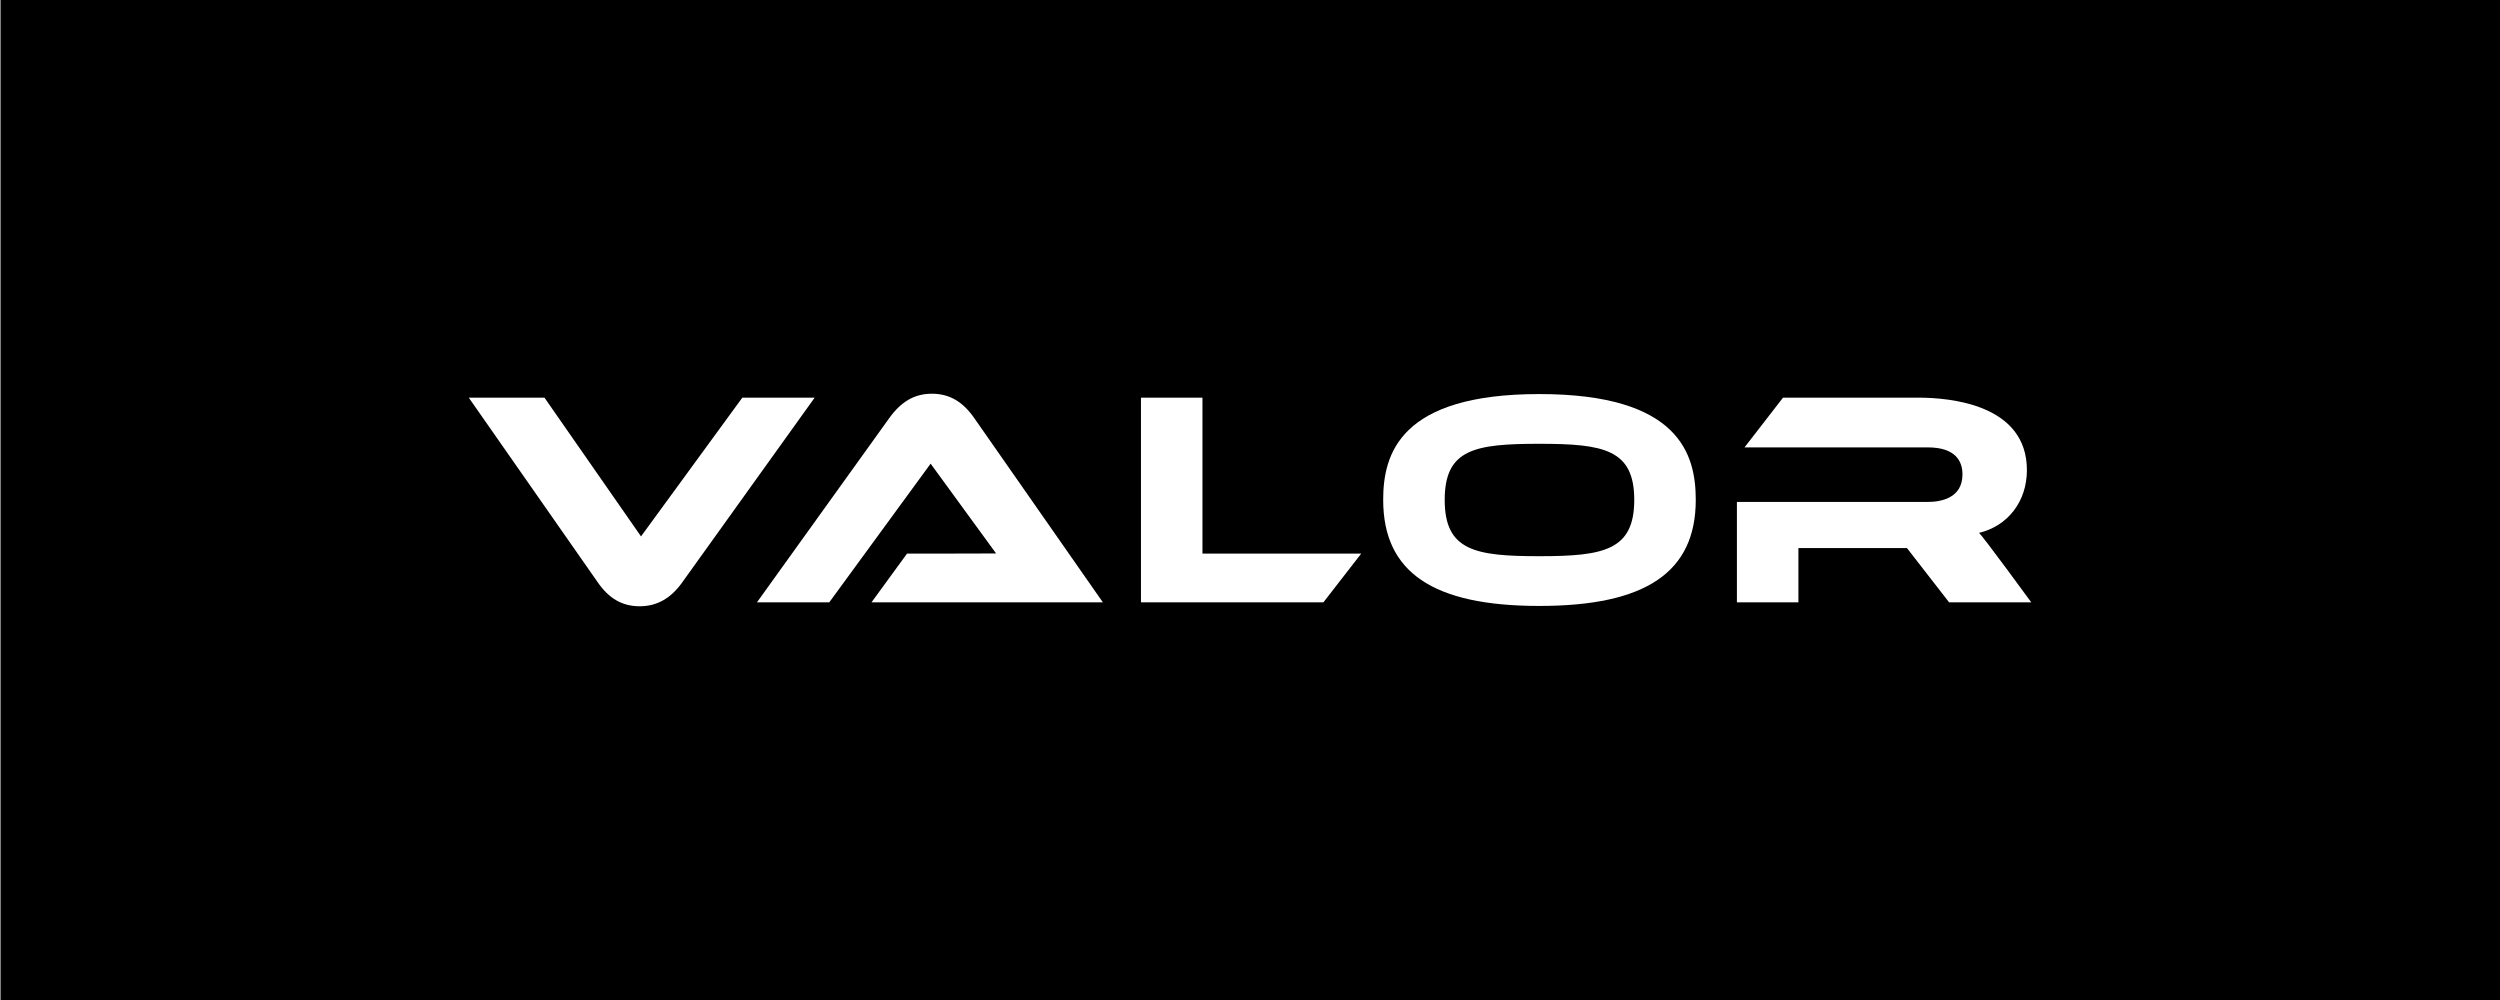 <?xml version="1.0" encoding="utf-8"?>
<svg xmlns="http://www.w3.org/2000/svg" id="Ebene_1" viewBox="0 0 2000 800">
  <rect x="0" y="0" width="2000" height="800" fill="#808080" stroke="none"/>
  <defs>
    <style>
      .cls-1 {
        fill: #fff;
      }
    </style>
  </defs>
  <rect height="800" width="2000" x=".83"/>
  <g>
    <path class="cls-1" d="M593.86,318.12l-81.05,111-77.24-111h-60.56l102.89,147.31c9.1,13.37,19.86,19.58,33.85,19.58s25.11-6.41,34.39-19.6l.02-.04,105.58-147.26h-57.87Z"/>
    <path class="cls-1" d="M725.64,442.87l-28.45,39h185.1l-102.65-147.05c-9.3-13.54-20.14-19.84-34.11-19.84s-24.75,6.31-34.39,19.88l-105.58,147.01h57.85l81.09-110.94,52.38,71.84-34.86.09h-36.39Z"/>
    <path class="cls-1" d="M967.57,442.87h-5.6v-124.75h-49.2v163.75h145.95l30.26-39h-121.4Z"/>
    <path class="cls-1" d="M1231.45,315.25c-111.95,0-124.9,48.29-124.9,84.62,0,57.91,39.7,84.88,124.9,84.88s125.16-26.97,125.16-84.88c0-36.33-12.98-84.62-125.16-84.62ZM1231.45,444.96c-51.45,0-75.69-4.45-75.69-45.09s24.25-44.83,75.69-44.83,75.95,4.43,75.95,44.83-24.32,45.09-75.95,45.09Z"/>
    <path class="cls-1" d="M1583.19,426.32h0c23.28-5.6,38.33-25.31,38.33-50.25,0-52.3-60.82-57.95-86.97-57.95h-108.14l-30.8,39.79h146.53c23,0,27.83,11.73,27.83,21.56,0,19.2-17.45,22.08-27.83,22.08h-152.62v80.32h49.2v-43.41h86.84s33.72,43.41,33.72,43.41h65.72s-39.32-53.89-41.81-55.55Z"/>
  </g>
</svg>